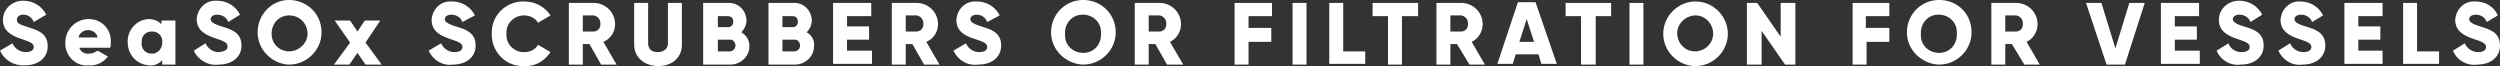 <?xml version="1.0" encoding="utf-8"?>
<!-- Generator: Adobe Illustrator 25.2.1, SVG Export Plug-In . SVG Version: 6.00 Build 0)  -->
<svg version="1.1" id="Ebene_1" xmlns="http://www.w3.org/2000/svg" xmlns:xlink="http://www.w3.org/1999/xlink" x="0px" y="0px"
	 viewBox="0 0 340.6 9" style="enable-background:new 0 0 340.6 9;" xml:space="preserve">
<rect x="0" y="0" width="340.6" height="9" fill="#333333" stroke="none"/>
<style type="text/css">
	.st0{fill:#FFFFFF;}
</style>
<g>
	<path class="st0" d="M0,6.9l1.7-1c0.3,0.7,1,1.2,1.8,1.2c0.9,0,1.1-0.4,1.1-0.7c0-0.5-0.5-0.7-1.7-1.1s-2.5-1-2.5-2.6
		c0-1.4,1.2-2.6,2.7-2.6c0,0,0.1,0,0.1,0c1.3,0,2.5,0.7,3.1,1.9L4.6,3C4.4,2.4,3.8,2,3.2,2C2.6,2,2.3,2.3,2.3,2.7s0.2,0.6,1.5,1
		s2.7,0.8,2.7,2.6c0,1.6-1.3,2.6-3.1,2.6C1.9,9,0.6,8.2,0,6.9z"/>
	<path class="st0" d="M12.2,7.3c0.4,0,0.8-0.2,1.1-0.4l1.4,0.8c-0.6,0.8-1.6,1.3-2.6,1.2C10.5,9.1,9,7.8,8.9,6.1c0-0.1,0-0.2,0-0.3
		c0-1.7,1.3-3.1,3-3.2c0.1,0,0.1,0,0.2,0c1.7,0,3,1.3,3,3c0,0.1,0,0.1,0,0.2c0,0.2,0,0.5-0.1,0.7h-4.2C11,7.1,11.6,7.4,12.2,7.3z
		 M13.3,5.1c-0.1-0.6-0.7-1-1.3-1c-0.6,0-1.2,0.4-1.3,1H13.3z"/>
	<path class="st0" d="M23.9,2.8v6h-1.8V8.2c-0.5,0.5-1.1,0.8-1.8,0.7c-1.7-0.1-2.9-1.5-2.9-3.1c0,0,0,0,0,0
		c-0.1-1.7,1.2-3.1,2.8-3.2c0,0,0,0,0,0c0.7,0,1.3,0.2,1.8,0.7V2.8H23.9z M22.1,5.8c0.1-0.8-0.5-1.5-1.3-1.5
		c-0.8-0.1-1.5,0.5-1.5,1.3c0,0.1,0,0.2,0,0.2c-0.1,0.8,0.5,1.5,1.3,1.5C21.3,7.4,22,6.8,22.1,6C22.1,5.9,22.1,5.9,22.1,5.8z"/>
	<path class="st0" d="M26.4,6.9l1.6-1c0.3,0.7,1,1.2,1.8,1.2C30.8,7,31,6.7,31,6.3c0-0.5-0.5-0.7-1.7-1.1s-2.5-1-2.5-2.6
		c0.1-1.5,1.3-2.6,2.7-2.5c0,0,0.1,0,0.1,0c1.3,0,2.5,0.7,3.1,1.9L31.1,3c-0.2-0.6-0.8-1-1.5-1c-0.6,0-0.9,0.3-0.9,0.6
		s0.2,0.6,1.5,1s2.7,0.8,2.7,2.6c0,1.6-1.3,2.6-3.1,2.6C28.4,9,27,8.2,26.4,6.9z"/>
	<path class="st0" d="M35.1,4.6C35,2.2,36.8,0.1,39.2,0c2.4-0.1,4.5,1.7,4.6,4.2c0,0.1,0,0.3,0,0.4c-0.1,2.4-2.2,4.3-4.6,4.2
		C37,8.6,35.2,6.8,35.1,4.6z M41.9,4.6c0-1.4-1.1-2.5-2.5-2.5S37,3.2,37,4.6S38.1,7,39.4,7S41.9,5.9,41.9,4.6z"/>
	<path class="st0" d="M49.8,8.8l-1.1-1.6l-1.1,1.6h-2.1l2.2-3l-2.1-3h2.1l1,1.5l1-1.5h2.1l-2,3l2.2,3L49.8,8.8z"/>
	<path class="st0" d="M58.4,6.9l1.7-1c0.3,0.7,1,1.2,1.8,1.2c0.9,0,1.1-0.4,1.1-0.7c0-0.5-0.5-0.7-1.7-1.1s-2.5-1-2.5-2.6
		c0.1-1.5,1.3-2.6,2.7-2.5c0,0,0.1,0,0.1,0c1.3,0,2.5,0.7,3.1,1.9L63,3c-0.2-0.6-0.8-1-1.5-1c-0.6,0-0.9,0.3-0.9,0.6s0.2,0.6,1.5,1
		s2.7,0.8,2.7,2.6c0,1.6-1.3,2.6-3.1,2.6C60.3,9,59,8.2,58.4,6.9z"/>
	<path class="st0" d="M67,4.6c-0.1-2.4,1.8-4.3,4.1-4.4c0.1,0,0.2,0,0.3,0c1.5,0,2.8,0.7,3.6,1.9l-1.7,1c-0.4-0.7-1.2-1-1.9-1
		c-1.3,0-2.4,1-2.4,2.3c0,0.1,0,0.1,0,0.2c-0.1,1.3,0.9,2.4,2.2,2.5c0.1,0,0.2,0,0.2,0c0.8,0,1.5-0.3,1.9-1l1.7,1
		c-0.8,1.2-2.1,2-3.6,1.9C69,9.1,67.1,7.2,67,4.9C67,4.8,67,4.7,67,4.6z"/>
	<path class="st0" d="M80.3,6h-0.9v2.8h-1.9V0.4h3.4c1.6,0,2.9,1.3,2.9,2.9c0,0,0,0,0,0c0,1-0.6,2-1.6,2.4L84,8.8h-2.1L80.3,6z
		 M79.4,4.3h1.4c0.6,0,1-0.4,1-1c0,0,0-0.1,0-0.1c0-0.6-0.4-1-0.9-1.1c0,0-0.1,0-0.1,0h-1.4L79.4,4.3z"/>
	<path class="st0" d="M86.4,6.1V0.4h1.9v5.5c0,0.6,0.3,1.2,1.3,1.2S91,6.5,91,5.9V0.4h1.9v5.7c0,1.8-1.4,2.9-3.2,2.9
		S86.4,7.9,86.4,6.1z"/>
	<path class="st0" d="M102.1,6.3c0,1.4-1.2,2.5-2.6,2.5c-0.1,0-0.1,0-0.2,0h-3.5V0.4h3.3c1.4-0.1,2.5,0.9,2.6,2.3c0,0,0,0.1,0,0.1
		c0,0.6-0.3,1.2-0.7,1.6C101.7,4.8,102.1,5.5,102.1,6.3z M97.8,2.2v1.5h1.4c0.4,0,0.7-0.3,0.7-0.7c0,0,0,0,0-0.1
		c0-0.4-0.3-0.7-0.7-0.7c0,0,0,0,0,0H97.8z M100.2,6.2c0-0.4-0.3-0.8-0.7-0.8c0,0-0.1,0-0.1,0h-1.6V7h1.6
		C99.8,7,100.2,6.7,100.2,6.2C100.2,6.3,100.2,6.2,100.2,6.2z"/>
	<path class="st0" d="M110.9,6.3c0,1.4-1.2,2.5-2.6,2.5c0,0-0.1,0-0.1,0h-3.5V0.4h3.3c1.4-0.1,2.5,0.9,2.6,2.3c0,0,0,0.1,0,0.1
		c0,0.6-0.3,1.2-0.7,1.6C110.6,4.8,111,5.5,110.9,6.3z M106.6,2.2v1.5h1.4c0.4,0,0.7-0.3,0.7-0.7c0,0,0,0,0-0.1
		c0-0.4-0.3-0.7-0.7-0.7c0,0,0,0,0,0H106.6z M109,6.2c0-0.4-0.3-0.8-0.7-0.8c0,0-0.1,0-0.1,0h-1.6V7h1.6C108.6,7,109,6.7,109,6.2
		C109,6.3,109,6.2,109,6.2z"/>
	<path class="st0" d="M118.8,6.9v1.8h-5.3V0.4h5.2v1.8h-3.3v1.4h3v1.8h-3v1.5H118.8z"/>
	<path class="st0" d="M124.3,6h-0.9v2.8h-1.9V0.4h3.4c1.6,0,2.9,1.3,2.9,2.9c0,0,0,0,0,0c0,1-0.6,2-1.6,2.4l1.8,3.1h-2.1L124.3,6z
		 M123.4,4.3h1.4c0.6,0,1-0.4,1-1c0,0,0-0.1,0-0.1c0-0.6-0.4-1-0.9-1.1c0,0-0.1,0-0.1,0h-1.4V4.3z"/>
	<path class="st0" d="M143.2,4.6c-0.1-2.4,1.7-4.5,4.2-4.6c2.4-0.1,4.5,1.7,4.6,4.2c0,0.1,0,0.3,0,0.4c-0.1,2.4-2.2,4.3-4.6,4.2
		C145.1,8.6,143.3,6.8,143.2,4.6z M150,4.6c0.1-1.4-0.9-2.5-2.3-2.6c-1.4-0.1-2.5,0.9-2.6,2.3c0,0.1,0,0.2,0,0.3
		c-0.1,1.4,0.9,2.5,2.3,2.6s2.5-0.9,2.6-2.3C150,4.8,150,4.7,150,4.6z"/>
	<path class="st0" d="M157.4,6h-0.9v2.8h-1.9V0.4h3.4c1.6,0,2.9,1.3,2.9,2.9c0,0,0,0,0,0c0,1-0.6,2-1.5,2.4l1.8,3.1H159L157.4,6z
		 M156.5,4.3h1.4c0.6,0,1-0.4,1-1c0,0,0-0.1,0-0.1c0-0.6-0.4-1-0.9-1.1c0,0-0.1,0-0.1,0h-1.4V4.3z"/>
	<path class="st0" d="M170.1,2.2v1.6h3.1v1.9h-3.1v3.1h-1.9V0.4h5.1v1.8H170.1z"/>
	<path class="st0" d="M178,0.4v8.4h-1.9V0.4H178z"/>
	<path class="st0" d="M186,6.9v1.8h-4.9V0.4h1.9v6.6H186z"/>
	<path class="st0" d="M193.2,2.2h-2.2v6.6h-1.9V2.2H187V0.4h6.2V2.2z"/>
	<path class="st0" d="M198.5,6h-0.9v2.8h-1.9V0.4h3.4c1.6,0,2.9,1.3,2.9,2.9c0,0,0,0,0,0c0,1-0.6,2-1.5,2.4l1.8,3.1h-2.1L198.5,6z
		 M197.6,4.3h1.4c0.6,0,1-0.4,1-1c0,0,0-0.1,0-0.1c0-0.6-0.4-1-0.9-1.1c0,0-0.1,0-0.1,0h-1.4V4.3z"/>
	<path class="st0" d="M209.6,7.4h-3.1l-0.4,1.3H204l2.8-8.4h2.4l2.9,8.4H210L209.6,7.4z M209,5.7l-1-3.1l-1,3.1H209z"/>
	<path class="st0" d="M219.5,2.2h-2.1v6.6h-2V2.2h-2.1V0.4h6.2L219.5,2.2z"/>
	<path class="st0" d="M223.9,0.4v8.4H222V0.4H223.9z"/>
	<path class="st0" d="M226.6,4.6c0-2.4,2-4.4,4.4-4.4s4.4,2,4.4,4.4s-2,4.4-4.4,4.4S226.6,7,226.6,4.6z M233.4,4.6
		c0-1.4-1.1-2.5-2.4-2.5s-2.5,1.1-2.5,2.4c0,0,0,0,0,0c0,1.4,1.1,2.5,2.4,2.5C232.3,7,233.4,5.9,233.4,4.6
		C233.4,4.6,233.4,4.6,233.4,4.6z"/>
	<path class="st0" d="M244.6,0.4v8.4h-1.4L240,4.2v4.6H238V0.4h1.4l3.2,4.6V0.4H244.6z"/>
	<path class="st0" d="M254.2,2.2v1.6h3.2v1.9h-3.1v3.1h-1.9V0.4h5v1.8H254.2z"/>
	<path class="st0" d="M259.8,4.6c-0.1-2.4,1.7-4.5,4.2-4.6s4.5,1.7,4.6,4.2c0,0.1,0,0.3,0,0.4c-0.1,2.4-2.2,4.3-4.6,4.2
		C261.7,8.6,259.9,6.8,259.8,4.6L259.8,4.6z M266.6,4.6c0.1-1.4-0.9-2.5-2.3-2.6c-1.4-0.1-2.5,0.9-2.6,2.3c0,0.1,0,0.2,0,0.3
		c-0.1,1.4,0.9,2.5,2.3,2.6c1.4,0.1,2.5-0.9,2.6-2.3C266.6,4.8,266.6,4.7,266.6,4.6z"/>
	<path class="st0" d="M274.1,6h-0.9v2.8h-1.9V0.4h3.4c1.6,0,2.9,1.3,2.9,2.9c0,0,0,0,0,0c0,1-0.6,2-1.5,2.4l1.8,3.1h-2.1L274.1,6z
		 M273.2,4.3h1.4c0.6,0,1-0.4,1-1c0,0,0-0.1,0-0.1c0-0.6-0.4-1-0.9-1.1c0,0-0.1,0-0.1,0h-1.4V4.3z"/>
	<path class="st0" d="M284.2,0.4h2.1l1.9,6.2l1.9-6.2h2.1l-2.7,8.4h-2.5L284.2,0.4z"/>
	<path class="st0" d="M299.7,6.9v1.8h-5.3V0.4h5.2v1.8h-3.3v1.4h3v1.8h-3v1.5H299.7z"/>
	<path class="st0" d="M302,6.9l1.6-1c0.3,0.8,1,1.2,1.8,1.2c0.9,0,1.1-0.4,1.1-0.7c0-0.5-0.5-0.7-1.7-1.1s-2.5-1-2.5-2.6
		c0-1.5,1.3-2.6,2.7-2.6c0,0,0.1,0,0.1,0c1.3,0,2.5,0.7,3.1,1.9L306.6,3c-0.2-0.6-0.8-1-1.5-1c-0.6,0-0.9,0.3-0.9,0.6s0.2,0.6,1.5,1
		s2.7,0.8,2.7,2.6c0,1.6-1.3,2.6-3.1,2.6C303.9,9,302.5,8.2,302,6.9z"/>
	<path class="st0" d="M310.4,6.9l1.6-1c0.3,0.7,1,1.2,1.8,1.2c0.9,0,1.1-0.4,1.1-0.7c0-0.5-0.5-0.7-1.7-1.1s-2.5-1-2.5-2.6
		c0.1-1.5,1.3-2.6,2.7-2.5c0,0,0,0,0,0c1.3,0,2.5,0.7,3.1,1.9L315,3c-0.2-0.6-0.8-1-1.5-1c-0.6,0-0.9,0.3-0.9,0.6s0.2,0.6,1.5,1
		s2.7,0.8,2.7,2.6c0,1.6-1.3,2.6-3.1,2.6C312.3,9,311,8.2,310.4,6.9z"/>
	<path class="st0" d="M324.6,6.9v1.8h-5.2V0.4h5.2v1.8h-3.3v1.4h3v1.8h-3v1.5H324.6z"/>
	<path class="st0" d="M332.3,6.9v1.8h-4.9V0.4h1.9v6.6H332.3z"/>
	<path class="st0" d="M334.2,6.9l1.6-1c0.3,0.7,1,1.2,1.8,1.2c0.9,0,1.1-0.4,1.1-0.7c0-0.5-0.5-0.7-1.7-1.1s-2.5-1-2.5-2.6
		c0.1-1.5,1.3-2.6,2.7-2.5c0,0,0.1,0,0.1,0c1.3,0,2.5,0.7,3,1.9L338.8,3c-0.2-0.6-0.8-1-1.5-1c-0.6,0-0.9,0.3-0.9,0.6s0.2,0.6,1.5,1
		s2.7,0.8,2.7,2.6c0,1.6-1.3,2.6-3.1,2.6C336.1,9,334.7,8.2,334.2,6.9z"/>
	<path class="st0" d="M129.9,6.9l1.7-1c0.3,0.7,1,1.2,1.8,1.2c0.9,0,1.1-0.4,1.1-0.7c0-0.5-0.5-0.7-1.7-1.1c-1.3-0.4-2.5-1-2.5-2.6
		c0.1-1.5,1.3-2.6,2.7-2.5c0,0,0.1,0,0.1,0c1.3,0,2.5,0.7,3.1,1.9L134.5,3c-0.2-0.6-0.8-1-1.4-1c-0.6,0-0.9,0.3-0.9,0.6
		s0.2,0.6,1.5,1s2.7,0.8,2.7,2.6c0,1.6-1.3,2.6-3.1,2.6C131.8,9,130.5,8.2,129.9,6.9z"/>
</g>
</svg>
